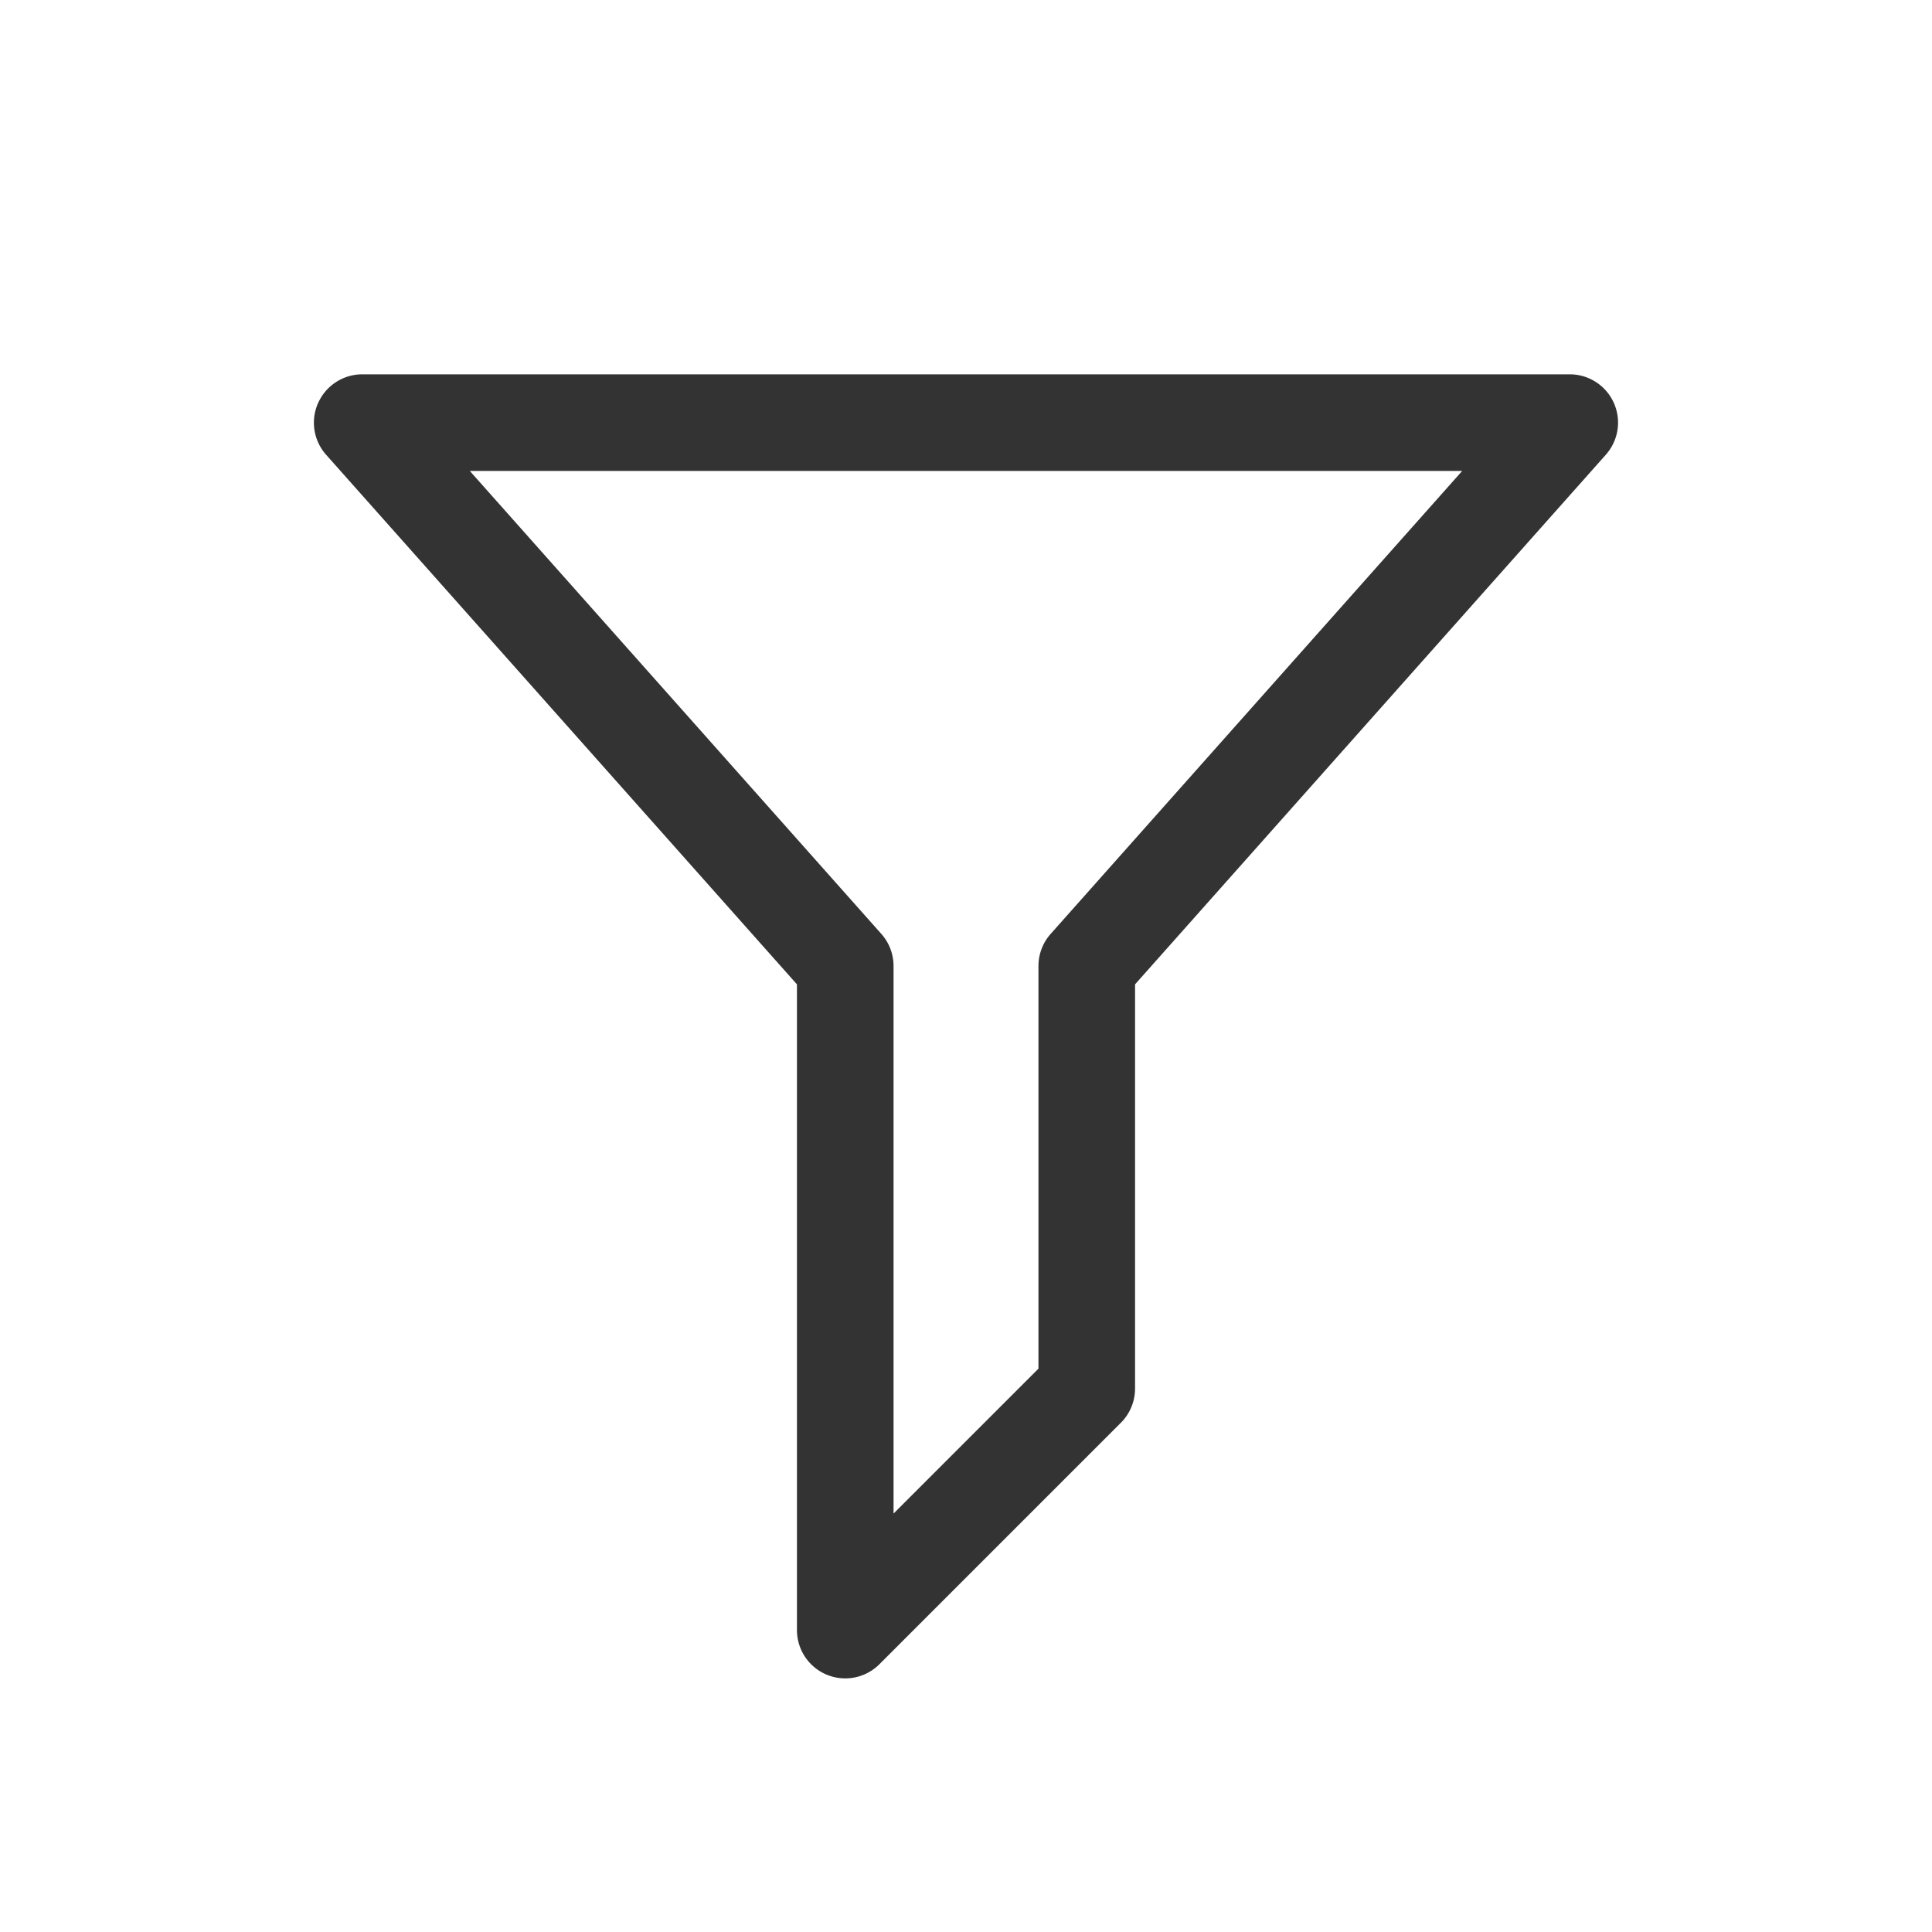 <svg xmlns="http://www.w3.org/2000/svg" width="24" height="24" fill="none"><path fill-rule="evenodd" d="M3.953 5.004A.6.6 0 0 1 4.5 4.65h15a.6.6 0 0 1 .448.999L14.1 12.228v5.022a.6.6 0 0 1-.176.424l-3 3A.6.6 0 0 1 9.9 20.25v-8.022L4.051 5.649a.6.6 0 0 1-.099-.644zm1.883.846l5.112 5.751A.6.6 0 0 1 11.1 12v6.802l1.8-1.8V12a.6.6 0 0 1 .152-.399l5.112-5.751H5.836z" fill="#333"/></svg>